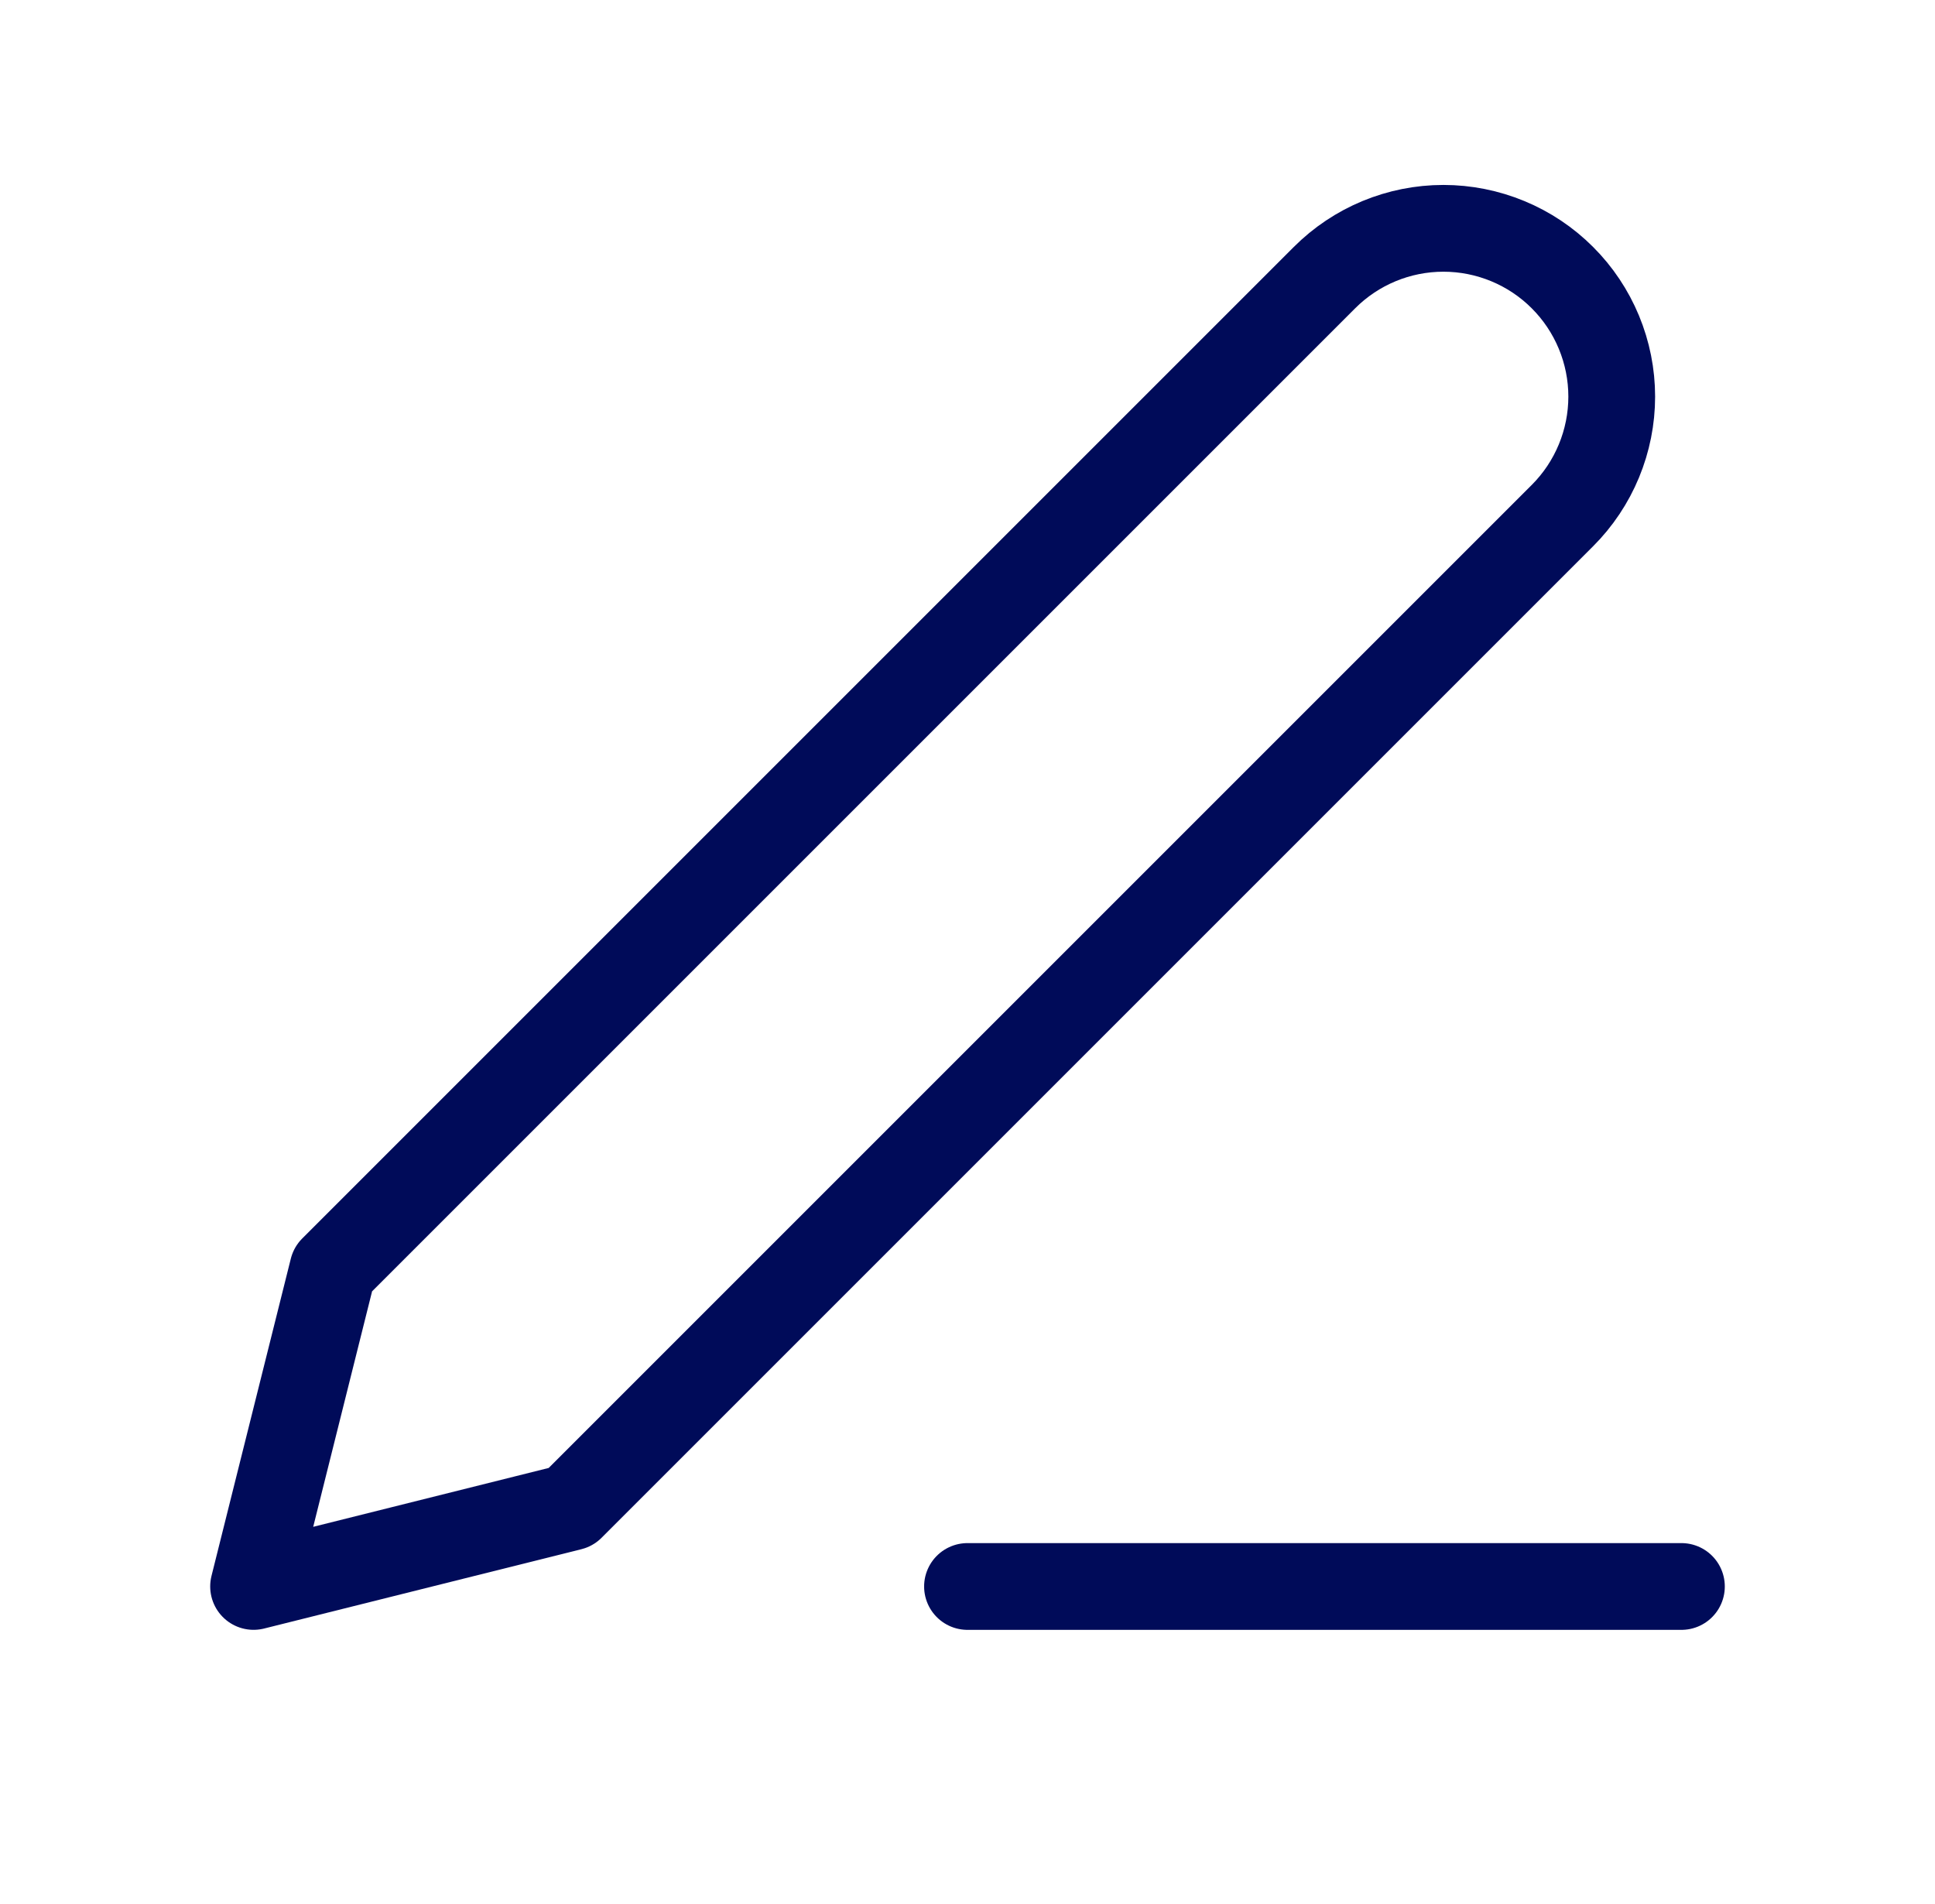 <?xml version="1.0" encoding="UTF-8"?> <svg xmlns="http://www.w3.org/2000/svg" width="62" height="61" viewBox="0 0 62 61" fill="none"><path d="M31 50.834H53.875" stroke="#000B59" stroke-width="2.78" stroke-linecap="round" stroke-linejoin="round"></path><path d="M42.438 8.896C43.449 7.884 44.82 7.316 46.25 7.316C46.958 7.316 47.659 7.456 48.313 7.727C48.968 7.998 49.562 8.395 50.062 8.896C50.563 9.396 50.96 9.991 51.231 10.645C51.502 11.299 51.642 12 51.642 12.708C51.642 13.416 51.502 14.117 51.231 14.771C50.96 15.426 50.563 16.02 50.062 16.521L18.292 48.291L8.125 50.833L10.667 40.666L42.438 8.896Z" stroke="#000B59" stroke-width="2.78" stroke-linecap="round" stroke-linejoin="round"></path></svg> 